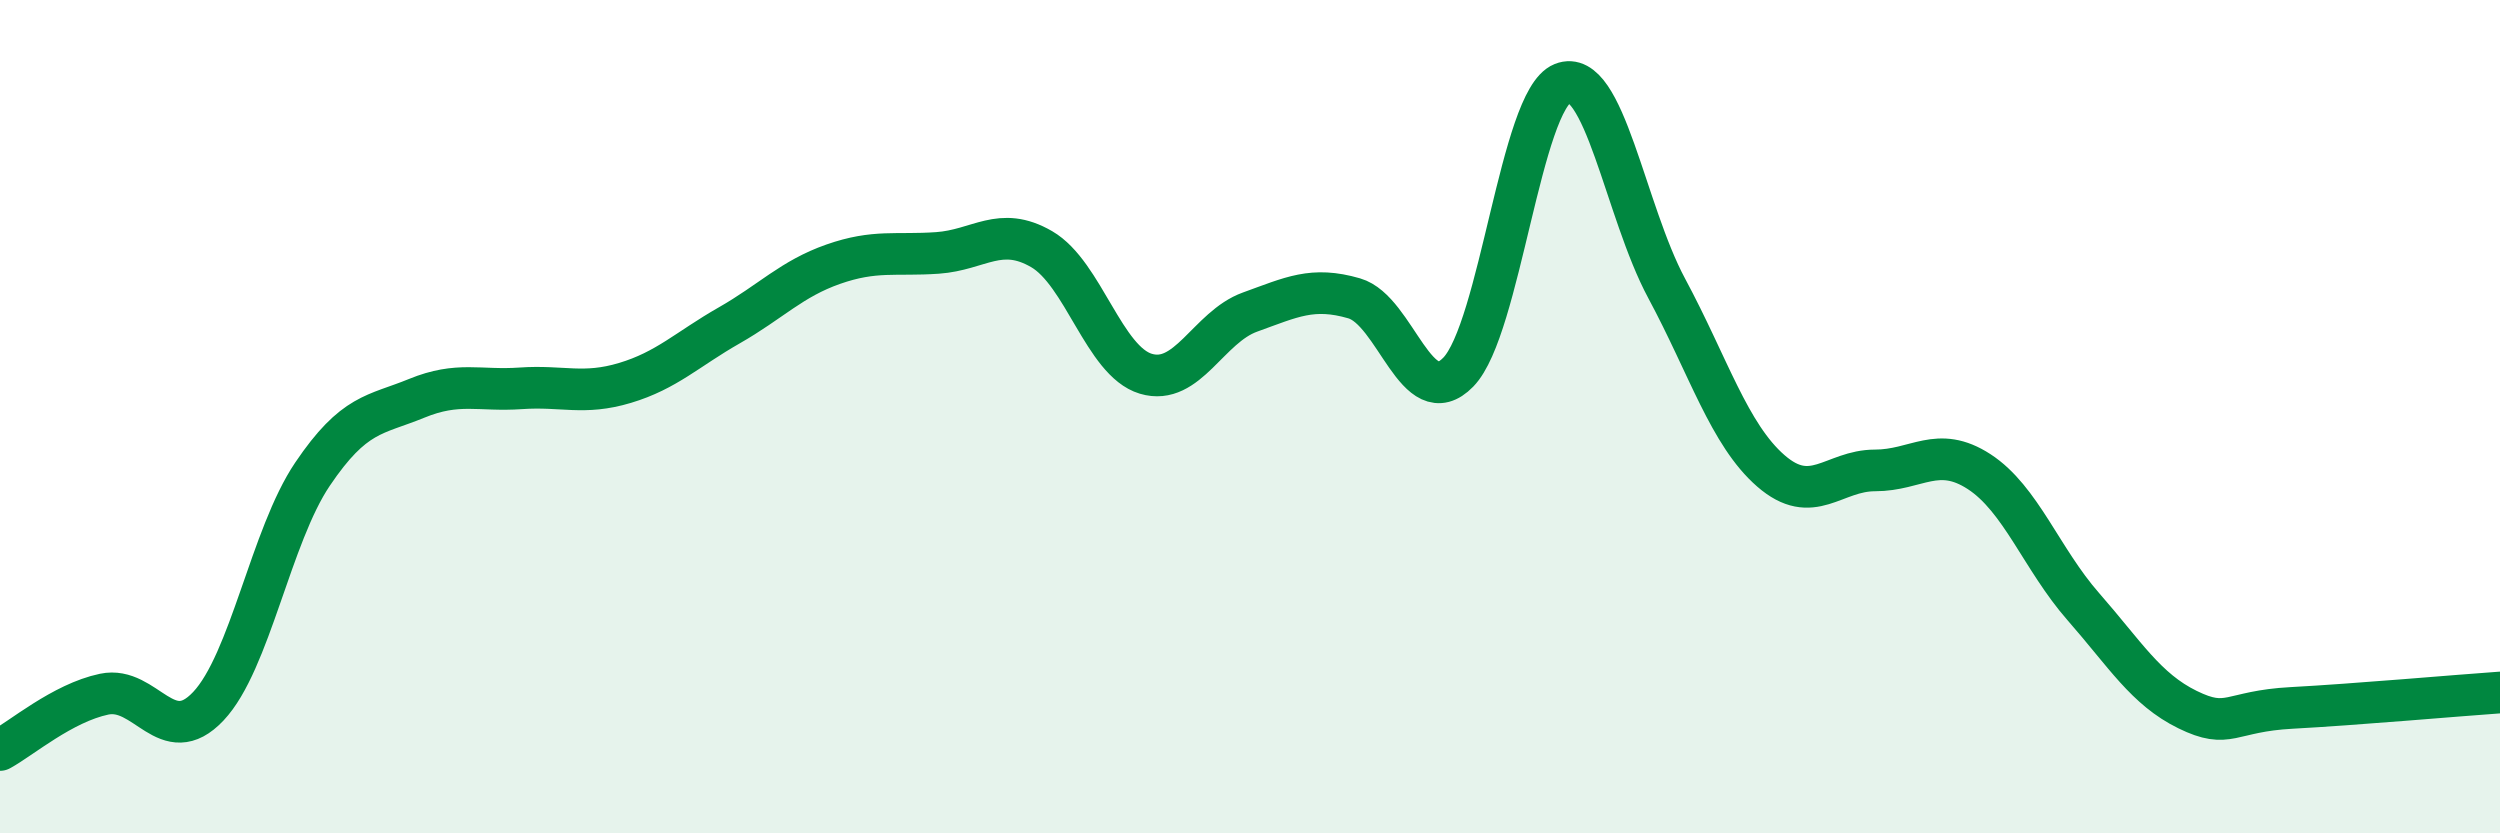 
    <svg width="60" height="20" viewBox="0 0 60 20" xmlns="http://www.w3.org/2000/svg">
      <path
        d="M 0,18 C 0.5,17.73 1.5,16.87 2.5,16.66 C 3.5,16.45 4,18.01 5,16.95 C 6,15.89 6.5,12.86 7.5,11.38 C 8.5,9.9 9,9.97 10,9.56 C 11,9.15 11.5,9.39 12.5,9.32 C 13.5,9.25 14,9.49 15,9.19 C 16,8.89 16.5,8.38 17.5,7.81 C 18.5,7.24 19,6.69 20,6.34 C 21,5.99 21.5,6.14 22.5,6.07 C 23.5,6 24,5.4 25,5.98 C 26,6.56 26.5,8.67 27.5,8.97 C 28.5,9.27 29,7.85 30,7.49 C 31,7.13 31.5,6.87 32.5,7.16 C 33.5,7.45 34,9.96 35,8.93 C 36,7.9 36.5,2.4 37.5,2 C 38.5,1.6 39,5.06 40,6.92 C 41,8.78 41.5,10.43 42.5,11.3 C 43.5,12.17 44,11.29 45,11.29 C 46,11.29 46.5,10.67 47.5,11.32 C 48.5,11.97 49,13.42 50,14.56 C 51,15.7 51.5,16.54 52.5,17.03 C 53.5,17.52 53.5,17.07 55,16.99 C 56.5,16.91 59,16.69 60,16.62L60 20L0 20Z"
        fill="#008740"
        opacity="0.1"
        stroke-linecap="round"
        stroke-linejoin="round"
      />
      <path
        d="M 0,18 C 0.5,17.73 1.5,16.87 2.5,16.66 C 3.5,16.45 4,18.01 5,16.95 C 6,15.89 6.5,12.86 7.5,11.38 C 8.5,9.9 9,9.97 10,9.56 C 11,9.15 11.5,9.39 12.5,9.32 C 13.5,9.25 14,9.49 15,9.19 C 16,8.89 16.5,8.38 17.5,7.81 C 18.5,7.24 19,6.69 20,6.34 C 21,5.99 21.5,6.14 22.5,6.07 C 23.5,6 24,5.4 25,5.98 C 26,6.56 26.5,8.67 27.5,8.97 C 28.5,9.27 29,7.85 30,7.49 C 31,7.13 31.5,6.87 32.5,7.16 C 33.5,7.45 34,9.96 35,8.93 C 36,7.9 36.5,2.4 37.5,2 C 38.5,1.6 39,5.06 40,6.92 C 41,8.78 41.5,10.43 42.5,11.3 C 43.5,12.17 44,11.29 45,11.29 C 46,11.29 46.5,10.67 47.5,11.32 C 48.5,11.97 49,13.42 50,14.56 C 51,15.7 51.5,16.54 52.5,17.03 C 53.5,17.52 53.5,17.07 55,16.99 C 56.5,16.91 59,16.69 60,16.62"
        stroke="#008740"
        stroke-width="1"
        fill="none"
        stroke-linecap="round"
        stroke-linejoin="round"
      />
    </svg>
  
